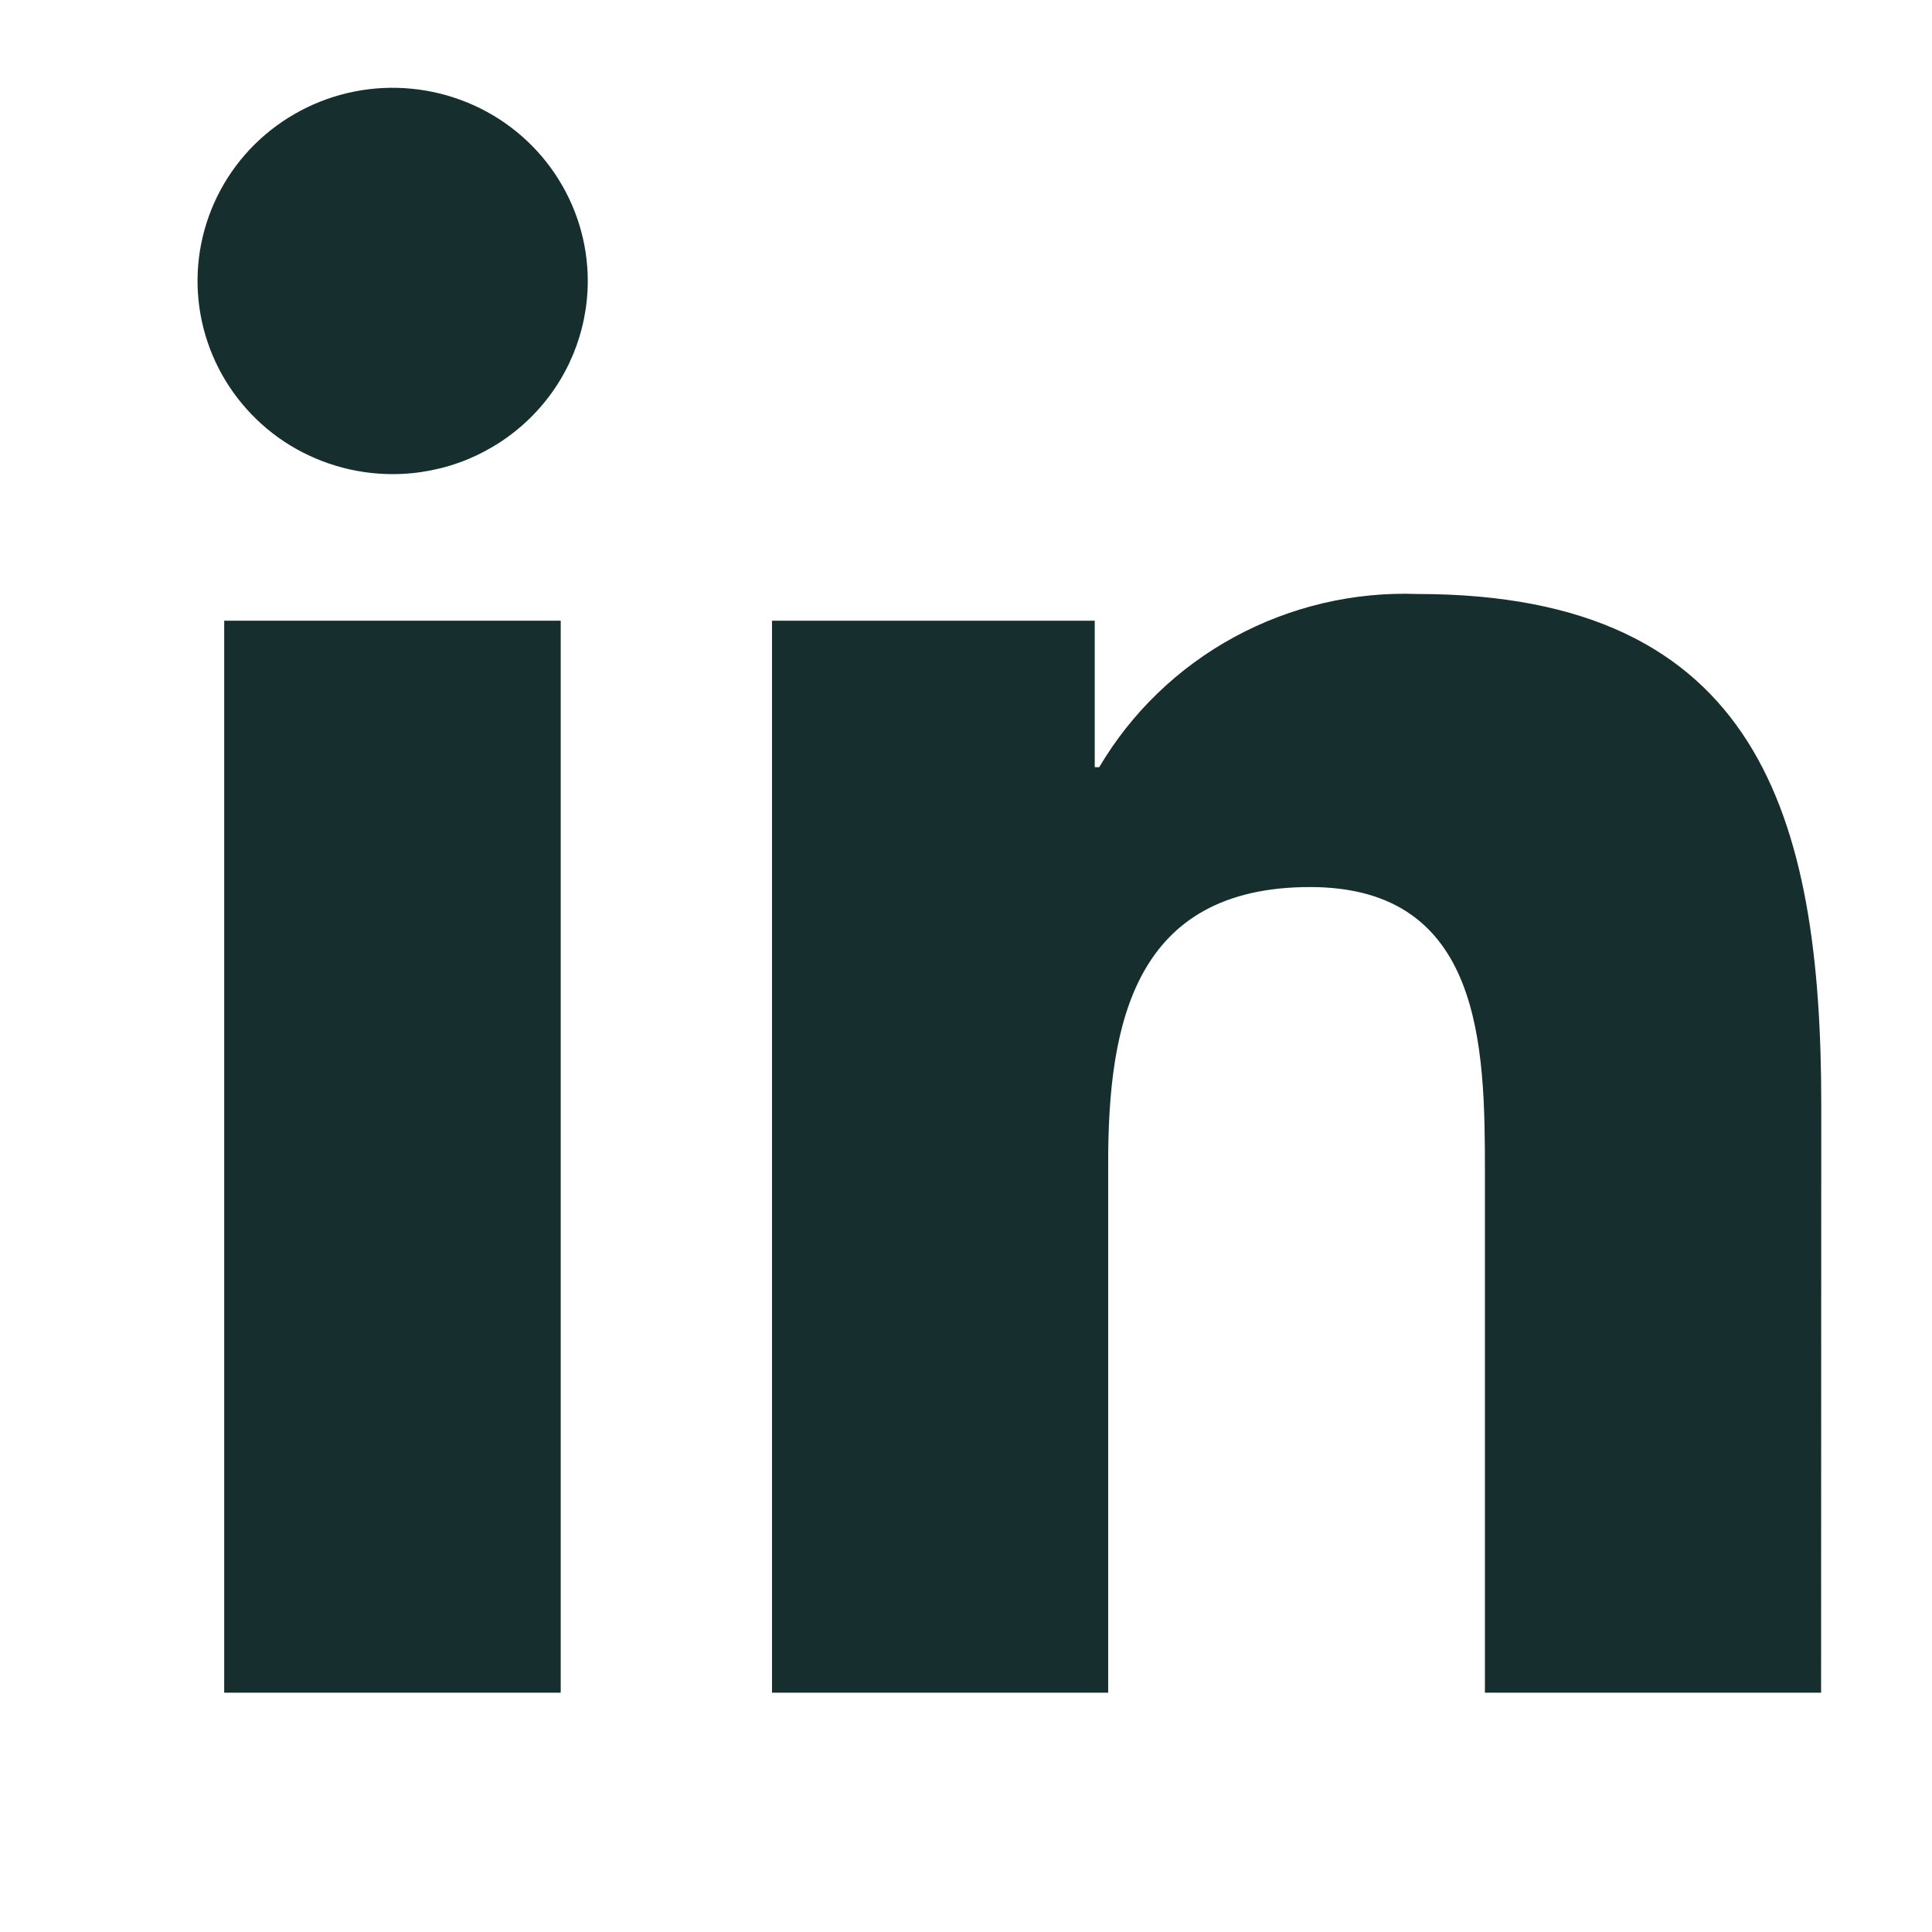 <?xml version="1.0" encoding="UTF-8"?>
<svg xmlns="http://www.w3.org/2000/svg" width="22" height="22" viewBox="0 0 22 22" fill="none">
  <g id="Frame 1000003530">
    <g id="Exclude">
      <path d="M16.909 19.275H20.737L20.739 12.579C20.739 9.291 20.023 6.764 16.143 6.764C15.415 6.737 14.694 6.907 14.055 7.254C13.417 7.601 12.885 8.113 12.517 8.736H12.466V7.068H8.791V19.275H12.619V13.236C12.619 11.644 12.924 10.101 14.918 10.101C16.884 10.101 16.909 11.924 16.909 13.339V19.275Z" fill="#162E2E"></path>
      <path d="M3.237 5.029C3.603 5.27 4.032 5.399 4.471 5.399C4.763 5.399 5.052 5.342 5.322 5.232C5.452 5.178 5.577 5.112 5.694 5.036C5.819 4.954 5.936 4.86 6.042 4.755C6.249 4.55 6.412 4.308 6.524 4.041C6.635 3.774 6.693 3.488 6.693 3.199C6.693 2.764 6.562 2.339 6.318 1.977C6.074 1.615 5.727 1.333 5.321 1.167C4.915 1.001 4.468 0.957 4.037 1.042C3.607 1.127 3.211 1.337 2.9 1.644C2.589 1.952 2.378 2.344 2.292 2.771C2.206 3.197 2.251 3.64 2.419 4.042C2.587 4.443 2.872 4.787 3.237 5.029Z" fill="#162E2E"></path>
      <path d="M2.553 19.275H6.385V7.068H2.553V19.275Z" fill="#162E2E"></path>
    </g>
  </g>
</svg>
